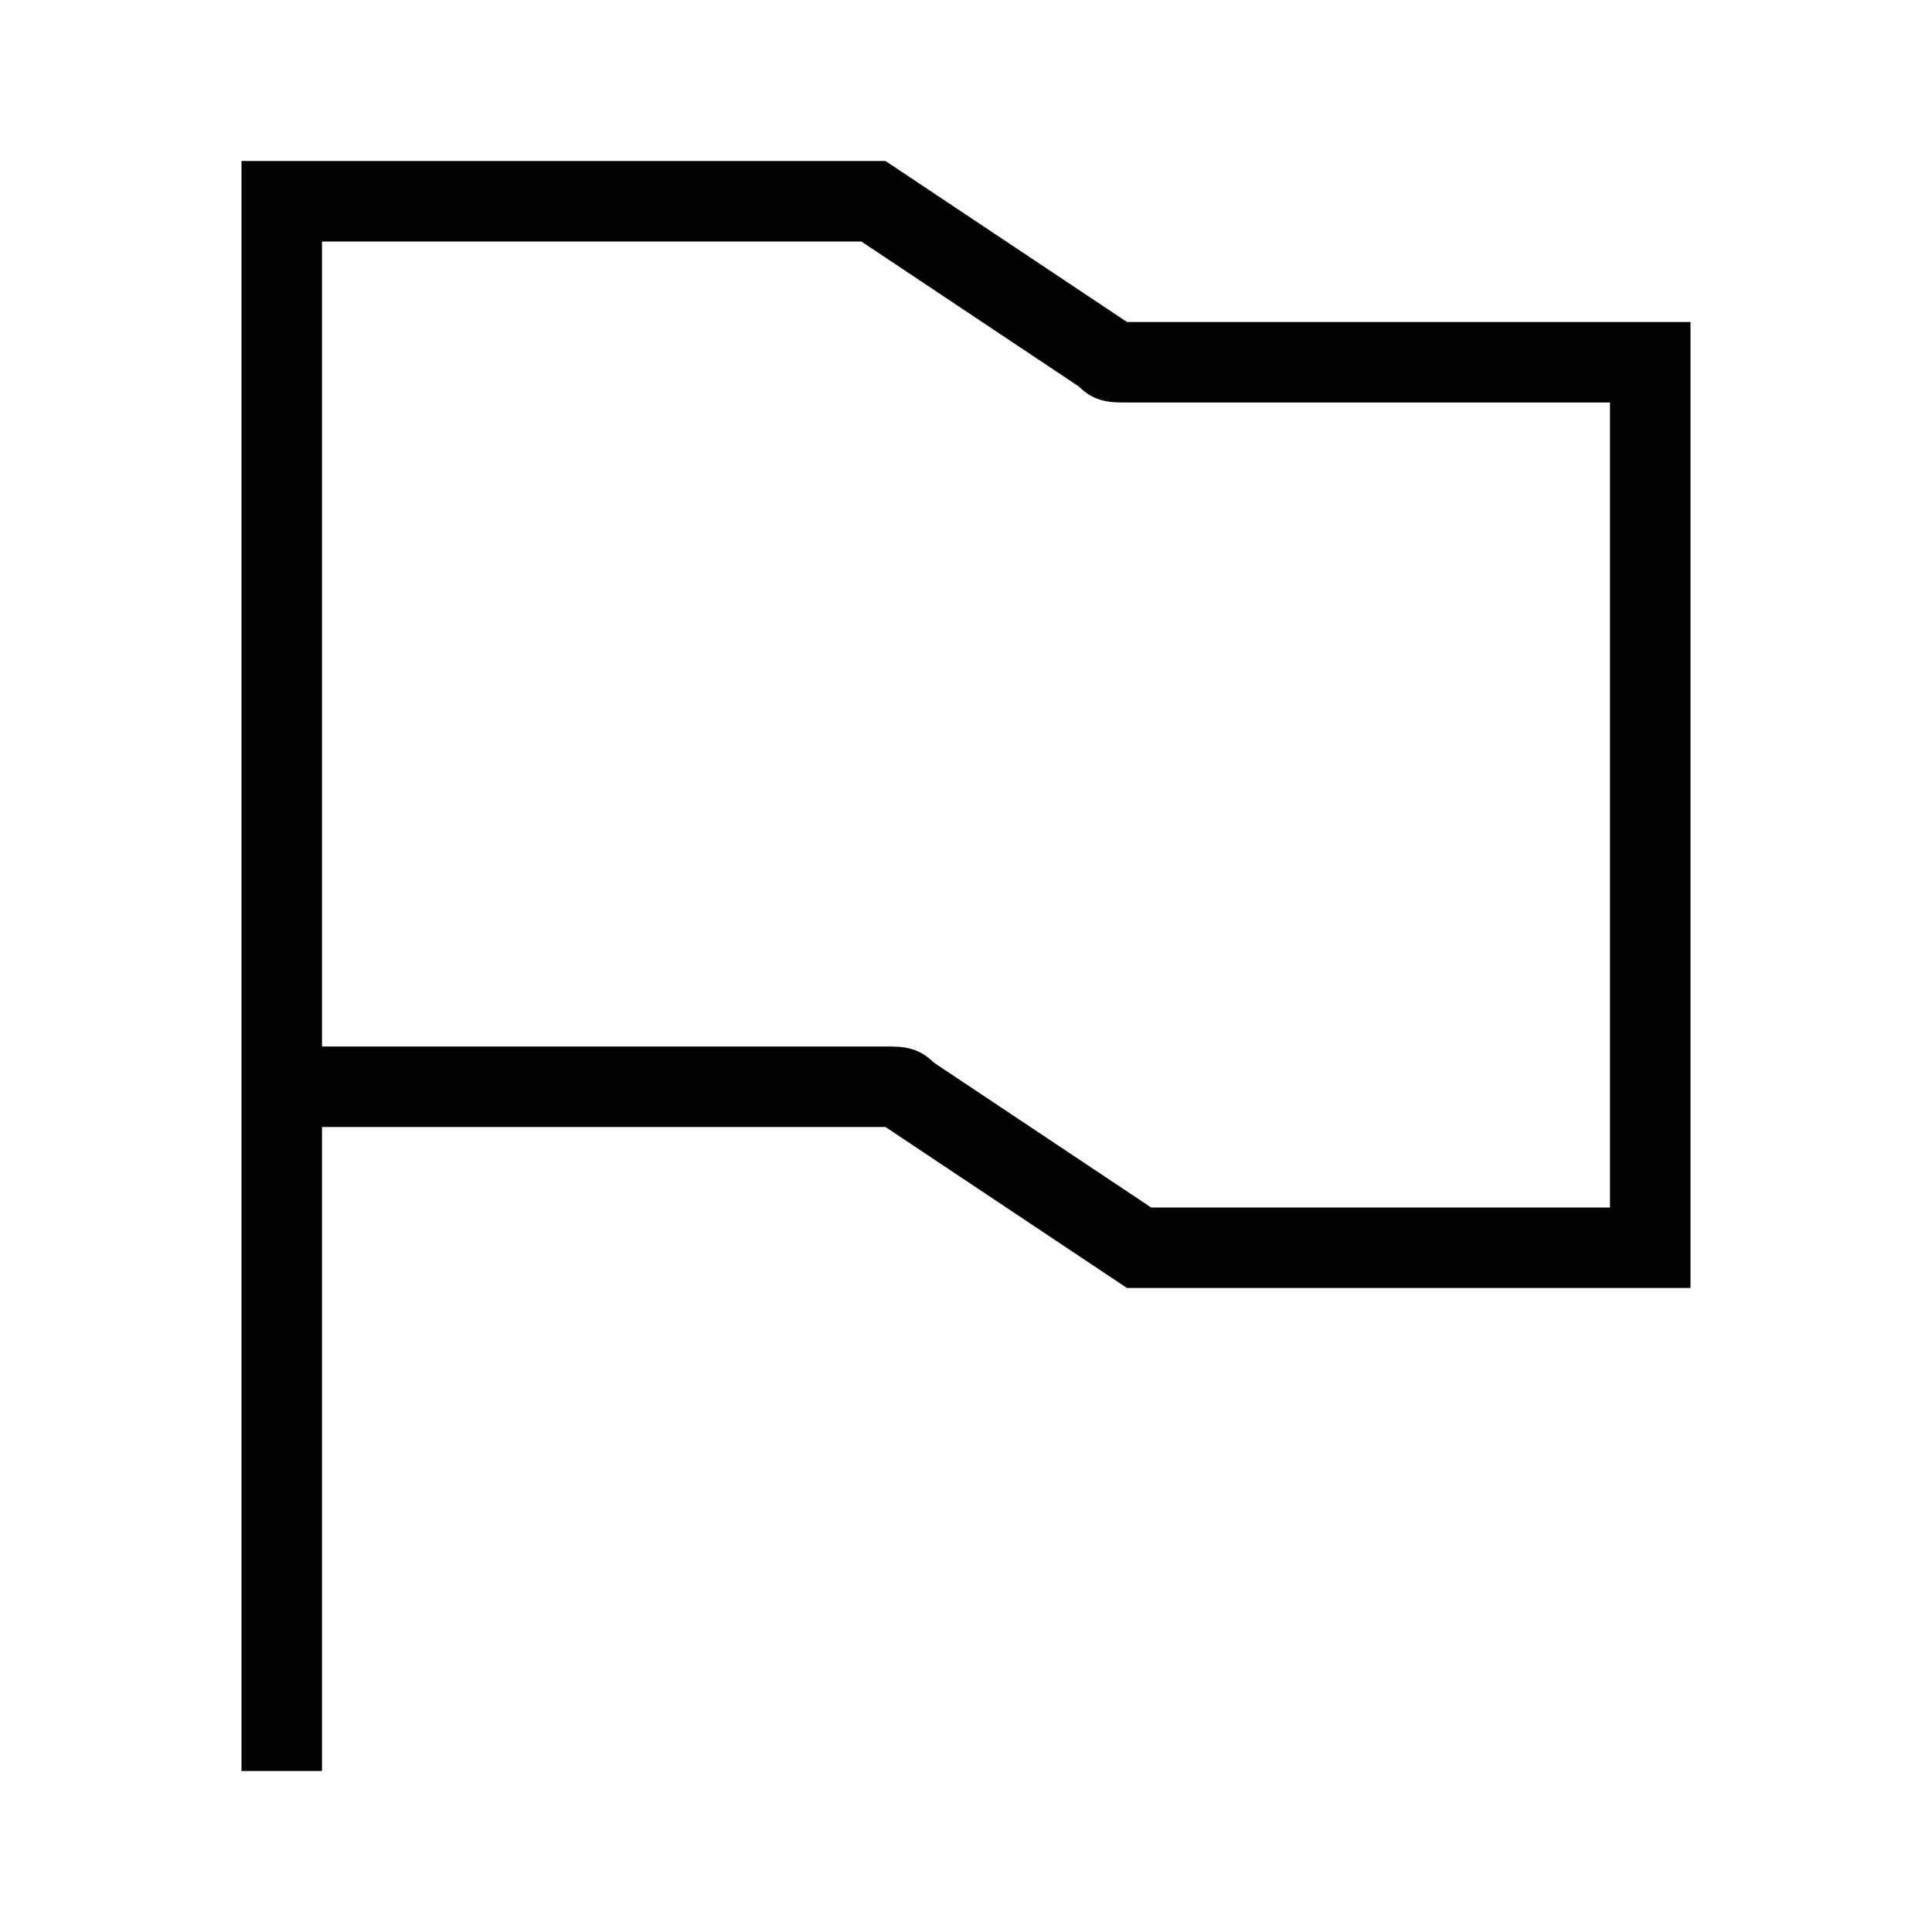<?xml version="1.0" encoding="UTF-8"?><svg id="Layer_2" xmlns="http://www.w3.org/2000/svg" viewBox="0 0 24 24"><g id="_1px"><g id="flag"><rect id="light_general_flag_background" width="24" height="24" style="fill:none;"/><path id="Union-36" d="m4,22h-1V2h8l3,2h7v12h-7l-3-2h-7v8Zm0-19v10h7c.2,0,.4,0,.6.2l2.7,1.8h5.7V5h-6c-.2,0-.4,0-.6-.2l-2.7-1.8h-6.7Z"/></g></g></svg>